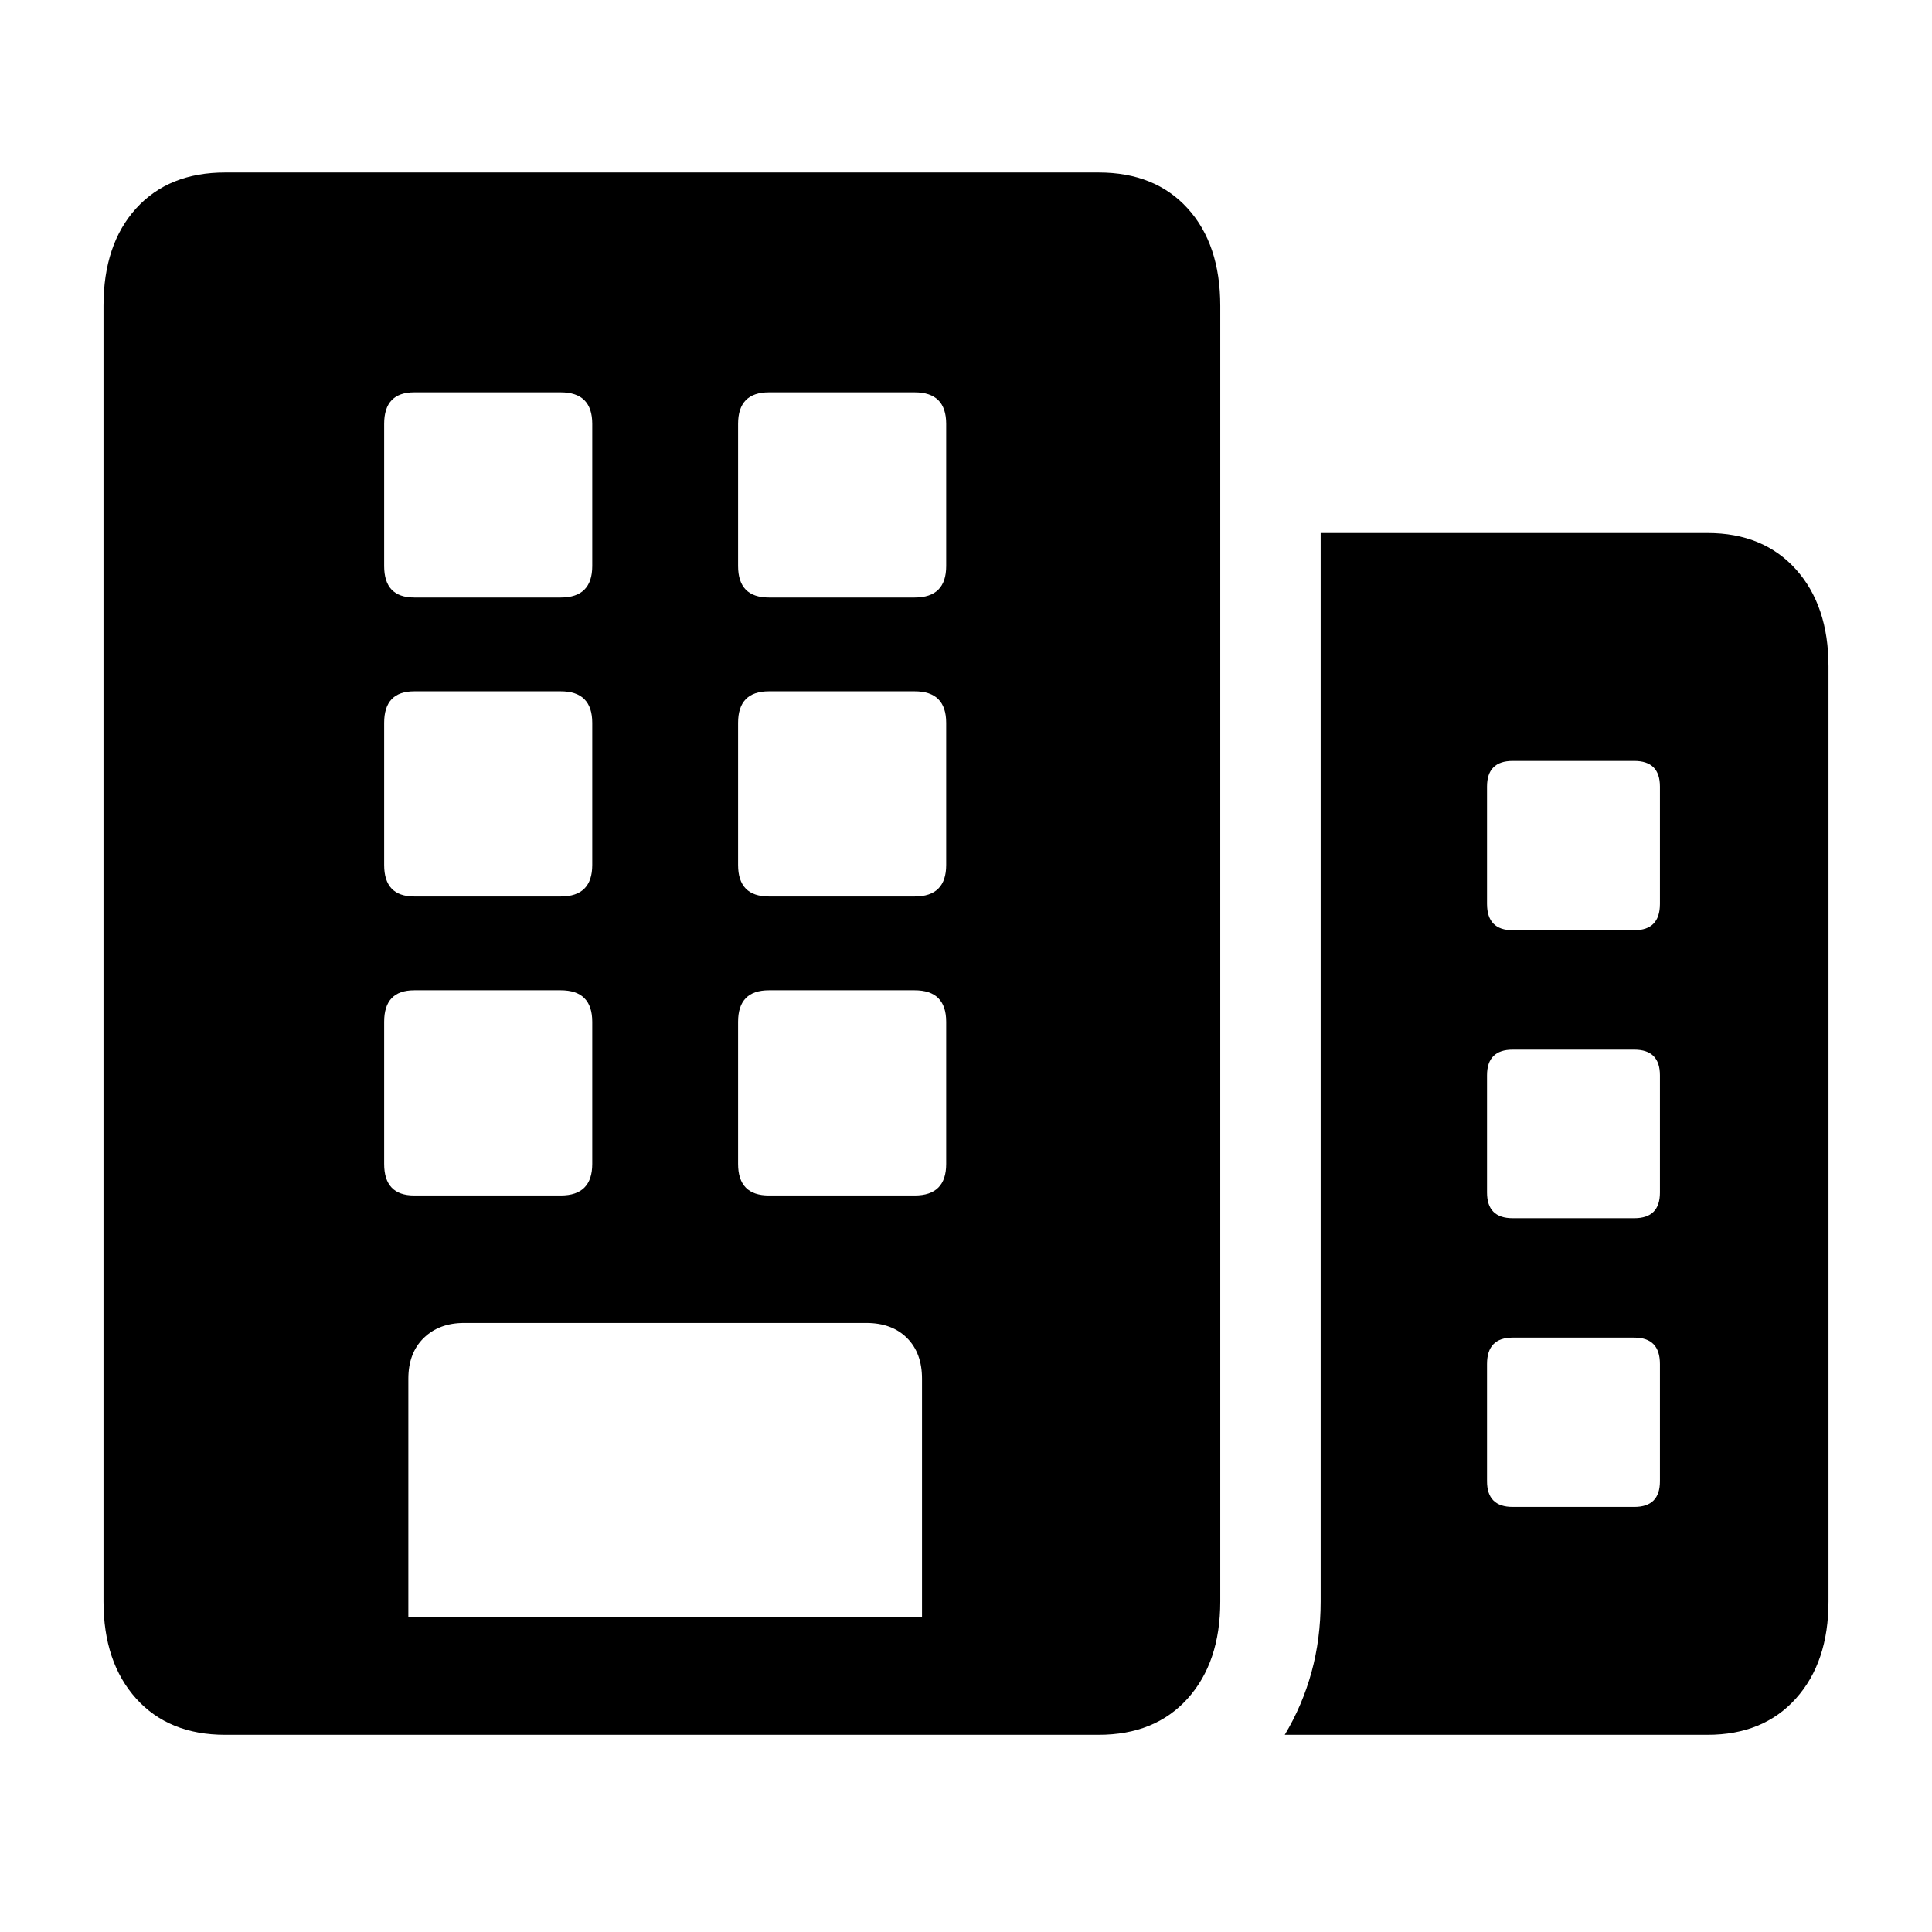 <?xml version="1.0" encoding="utf-8"?><!-- Скачано с сайта svg4.ru / Downloaded from svg4.ru -->
<svg fill="#000000" width="800px" height="800px" viewBox="0 0 56 56" xmlns="http://www.w3.org/2000/svg">
  <path d="M34.239,45.284 L46.495,45.284 C47.571,45.284 48.425,44.934 49.055,44.233 C49.685,43.532 50,42.594 50,41.419 L50,14.316 C50,13.141 49.685,12.203 49.055,11.502 C48.425,10.801 47.571,10.45 46.495,10.45 L35.28,10.45 L35.28,41.419 C35.28,42.141 35.192,42.824 35.015,43.468 C34.838,44.113 34.579,44.718 34.239,45.284 Z M40.102,21.198 L40.102,17.799 C40.102,17.304 40.35,17.056 40.845,17.056 L44.371,17.056 C44.867,17.056 45.114,17.304 45.114,17.799 L45.114,21.198 C45.114,21.708 44.867,21.963 44.371,21.963 L40.845,21.963 C40.35,21.963 40.102,21.708 40.102,21.198 Z M40.102,29.567 L40.102,26.168 C40.102,25.673 40.35,25.425 40.845,25.425 L44.371,25.425 C44.867,25.425 45.114,25.673 45.114,26.168 L45.114,29.567 C45.114,30.062 44.867,30.31 44.371,30.31 L40.845,30.31 C40.35,30.31 40.102,30.062 40.102,29.567 Z M40.102,37.935 L40.102,34.537 C40.102,34.027 40.35,33.772 40.845,33.772 L44.371,33.772 C44.867,33.772 45.114,34.027 45.114,34.537 L45.114,37.935 C45.114,38.431 44.867,38.679 44.371,38.679 L40.845,38.679 C40.35,38.679 40.102,38.431 40.102,37.935 Z M-4.61833182e-16,41.419 C-4.61833182e-16,42.594 0.315,43.532 0.945,44.233 C1.575,44.934 2.436,45.284 3.526,45.284 L28.844,45.284 C29.935,45.284 30.795,44.934 31.425,44.233 C32.055,43.532 32.37,42.594 32.37,41.419 L32.37,3.866 C32.37,2.676 32.055,1.735 31.425,1.041 C30.795,0.347 29.935,0 28.844,0 L3.526,0 C2.436,0 1.575,0.347 0.945,1.041 C0.315,1.735 -4.61833182e-16,2.676 -4.61833182e-16,3.866 L-4.61833182e-16,41.419 Z M8.836,41.865 L8.836,34.962 C8.836,34.466 8.985,34.073 9.282,33.783 C9.579,33.493 9.969,33.347 10.45,33.347 L22.111,33.347 C22.607,33.347 23,33.493 23.29,33.783 C23.58,34.073 23.725,34.466 23.725,34.962 L23.725,41.865 L8.836,41.865 Z M8.135,11.406 L8.135,7.285 C8.135,6.677 8.425,6.372 9.006,6.372 L13.254,6.372 C13.863,6.372 14.167,6.677 14.167,7.285 L14.167,11.406 C14.167,12.015 13.863,12.319 13.254,12.319 L9.006,12.319 C8.425,12.319 8.135,12.015 8.135,11.406 Z M18.394,11.406 L18.394,7.285 C18.394,6.677 18.692,6.372 19.286,6.372 L23.513,6.372 C24.122,6.372 24.426,6.677 24.426,7.285 L24.426,11.406 C24.426,12.015 24.122,12.319 23.513,12.319 L19.286,12.319 C18.692,12.319 18.394,12.015 18.394,11.406 Z M8.135,20.072 L8.135,15.952 C8.135,15.343 8.425,15.038 9.006,15.038 L13.254,15.038 C13.863,15.038 14.167,15.343 14.167,15.952 L14.167,20.072 C14.167,20.681 13.863,20.985 13.254,20.985 L9.006,20.985 C8.425,20.985 8.135,20.681 8.135,20.072 Z M18.394,20.072 L18.394,15.952 C18.394,15.343 18.692,15.038 19.286,15.038 L23.513,15.038 C24.122,15.038 24.426,15.343 24.426,15.952 L24.426,20.072 C24.426,20.681 24.122,20.985 23.513,20.985 L19.286,20.985 C18.692,20.985 18.394,20.681 18.394,20.072 Z M8.135,28.738 L8.135,24.618 C8.135,24.009 8.425,23.704 9.006,23.704 L13.254,23.704 C13.863,23.704 14.167,24.009 14.167,24.618 L14.167,28.738 C14.167,29.347 13.863,29.652 13.254,29.652 L9.006,29.652 C8.425,29.652 8.135,29.347 8.135,28.738 Z M18.394,28.738 L18.394,24.618 C18.394,24.009 18.692,23.704 19.286,23.704 L23.513,23.704 C24.122,23.704 24.426,24.009 24.426,24.618 L24.426,28.738 C24.426,29.347 24.122,29.652 23.513,29.652 L19.286,29.652 C18.692,29.652 18.394,29.347 18.394,28.738 Z" transform="translate(3 5)"/>
</svg>